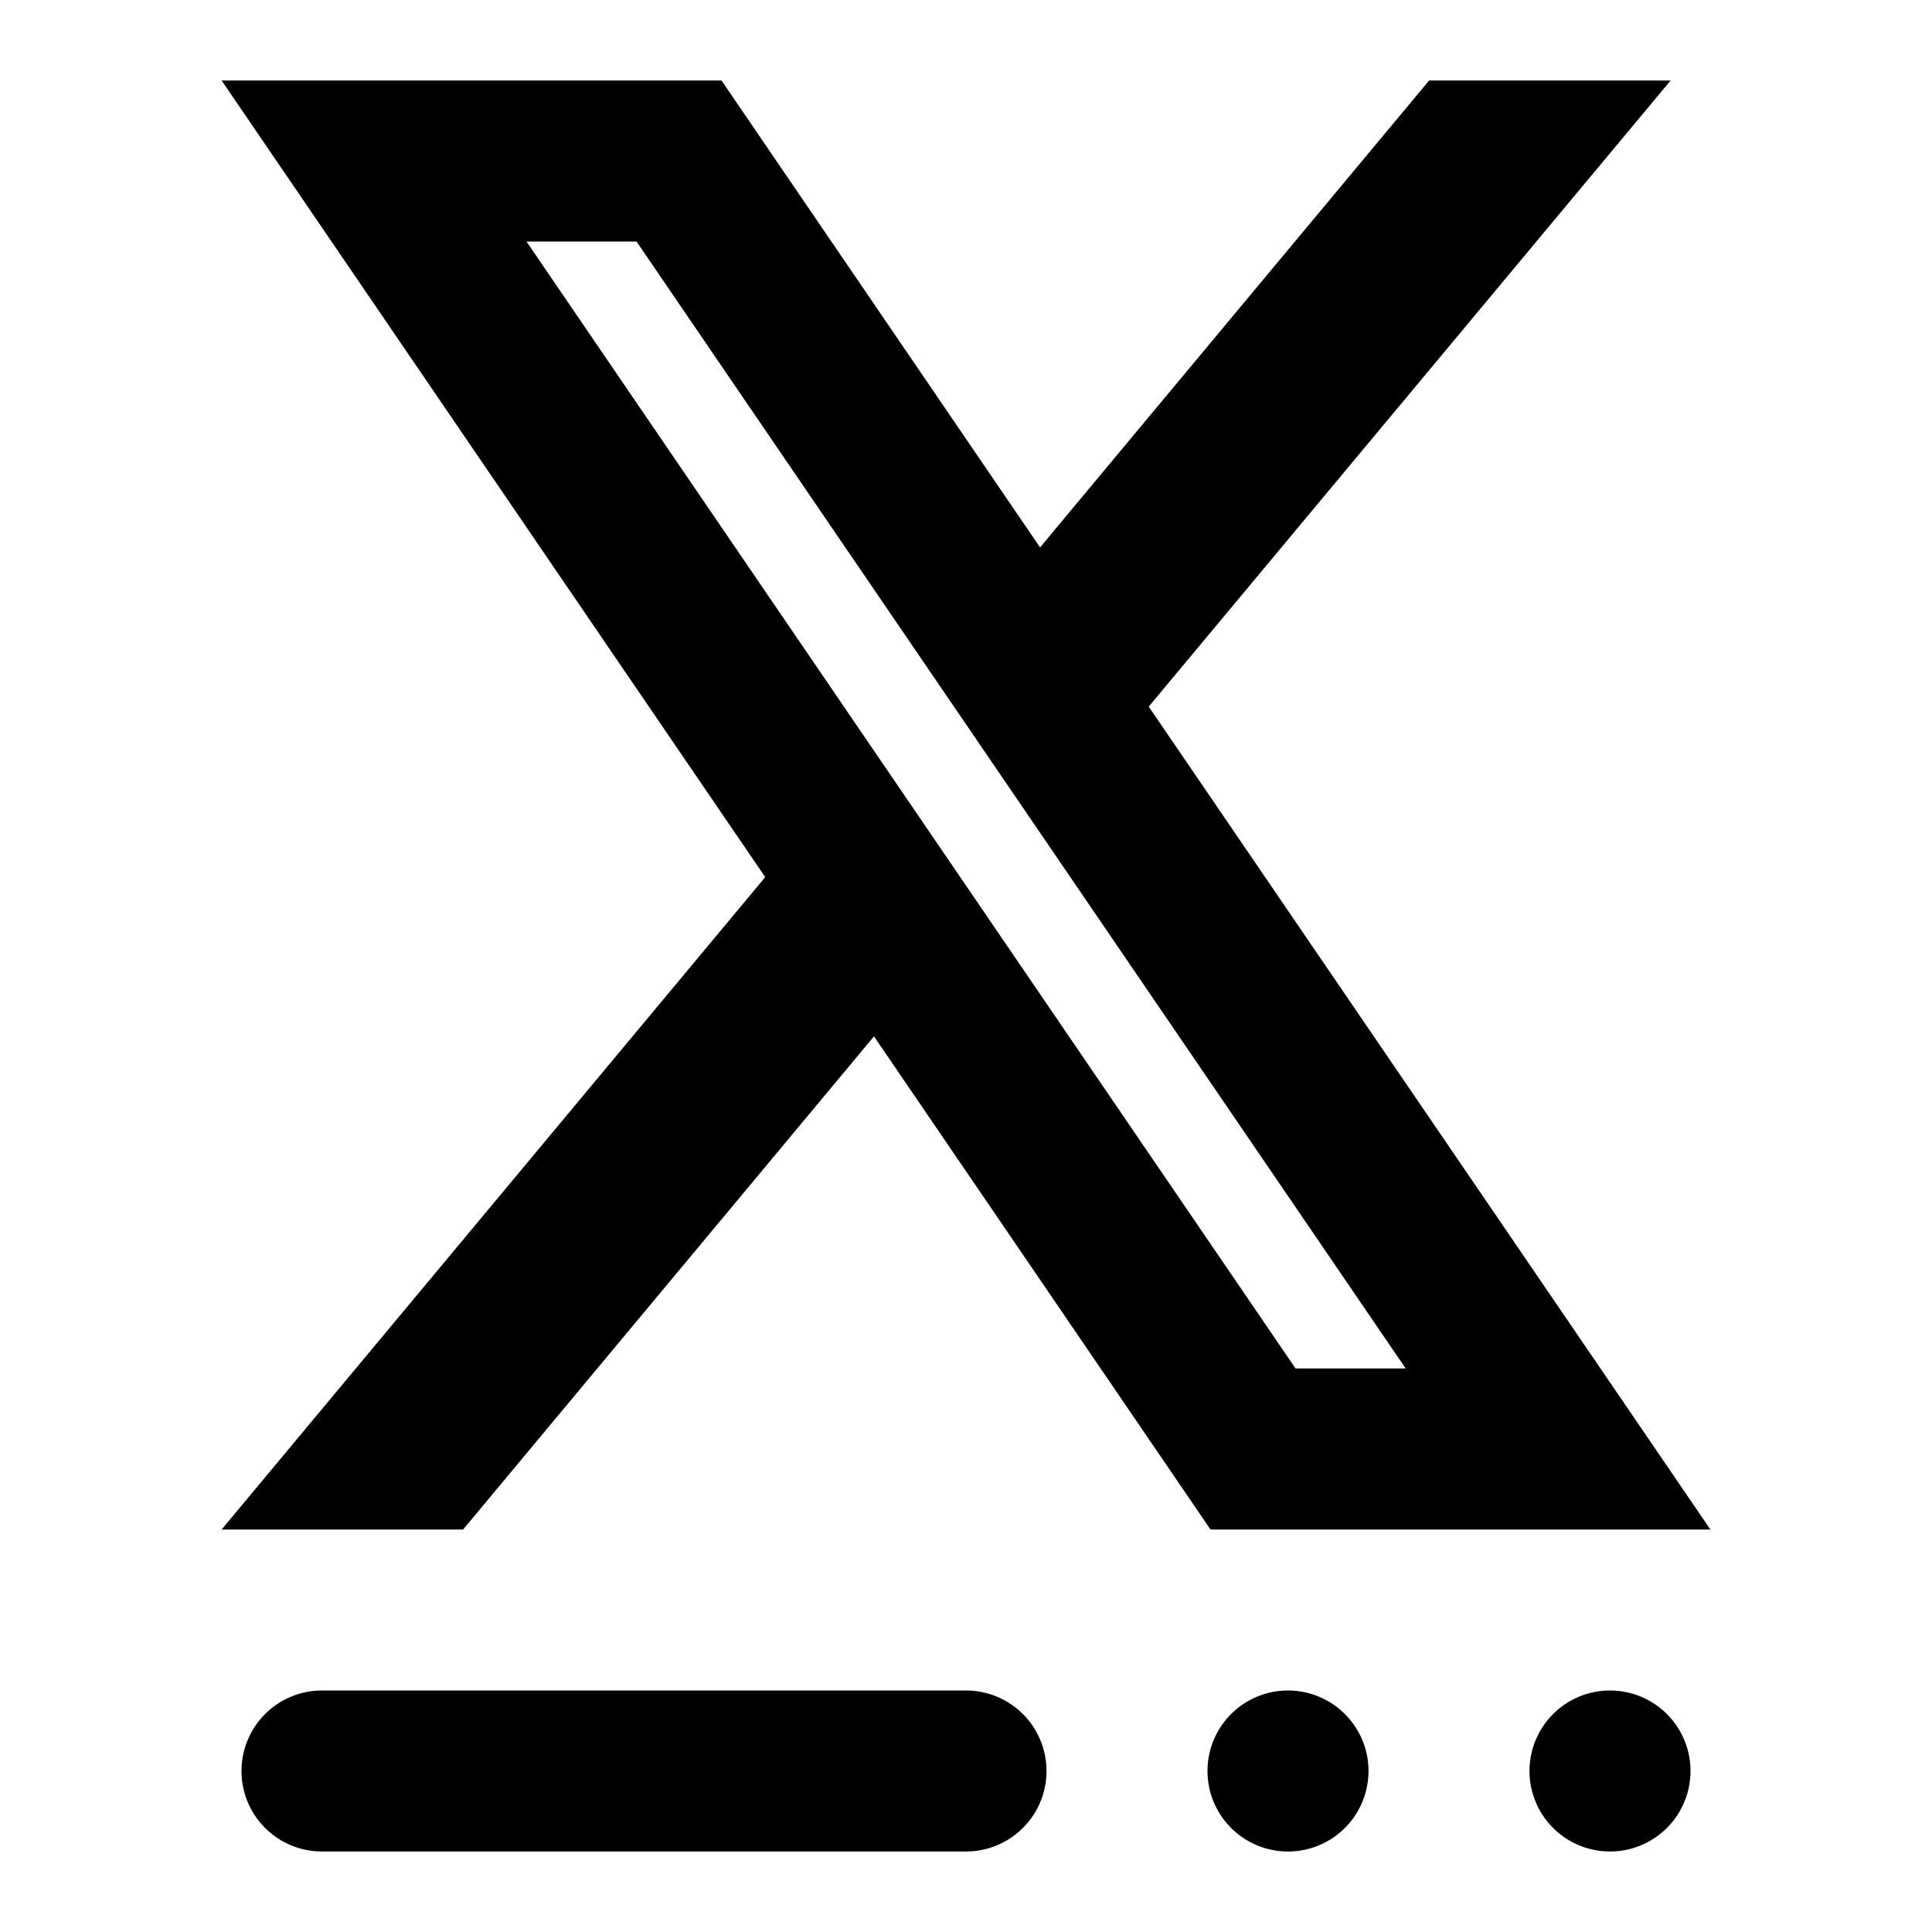 <svg xmlns="http://www.w3.org/2000/svg" width="24" height="24" viewBox="0 0 24 24">
  <path fill-rule="evenodd" d="M9.506 10.896 2.753 1h6.21l3.957 5.8L17.753 1h3L14.27 8.778 21.247 19h-6.21l-4.18-6.126L5.753 19h-3l6.753-8.104ZM16.094 17 6.54 3h1.367l9.555 14h-1.367Z" clip-rule="evenodd"/>
  <path d="M4 21a1 1 0 1 0 0 2h8a1 1 0 1 0 0-2H4ZM15 22a1 1 0 1 1 2 0 1 1 0 0 1-2 0ZM20 21a1 1 0 1 0 0 2 1 1 0 0 0 0-2Z"/>
</svg>
